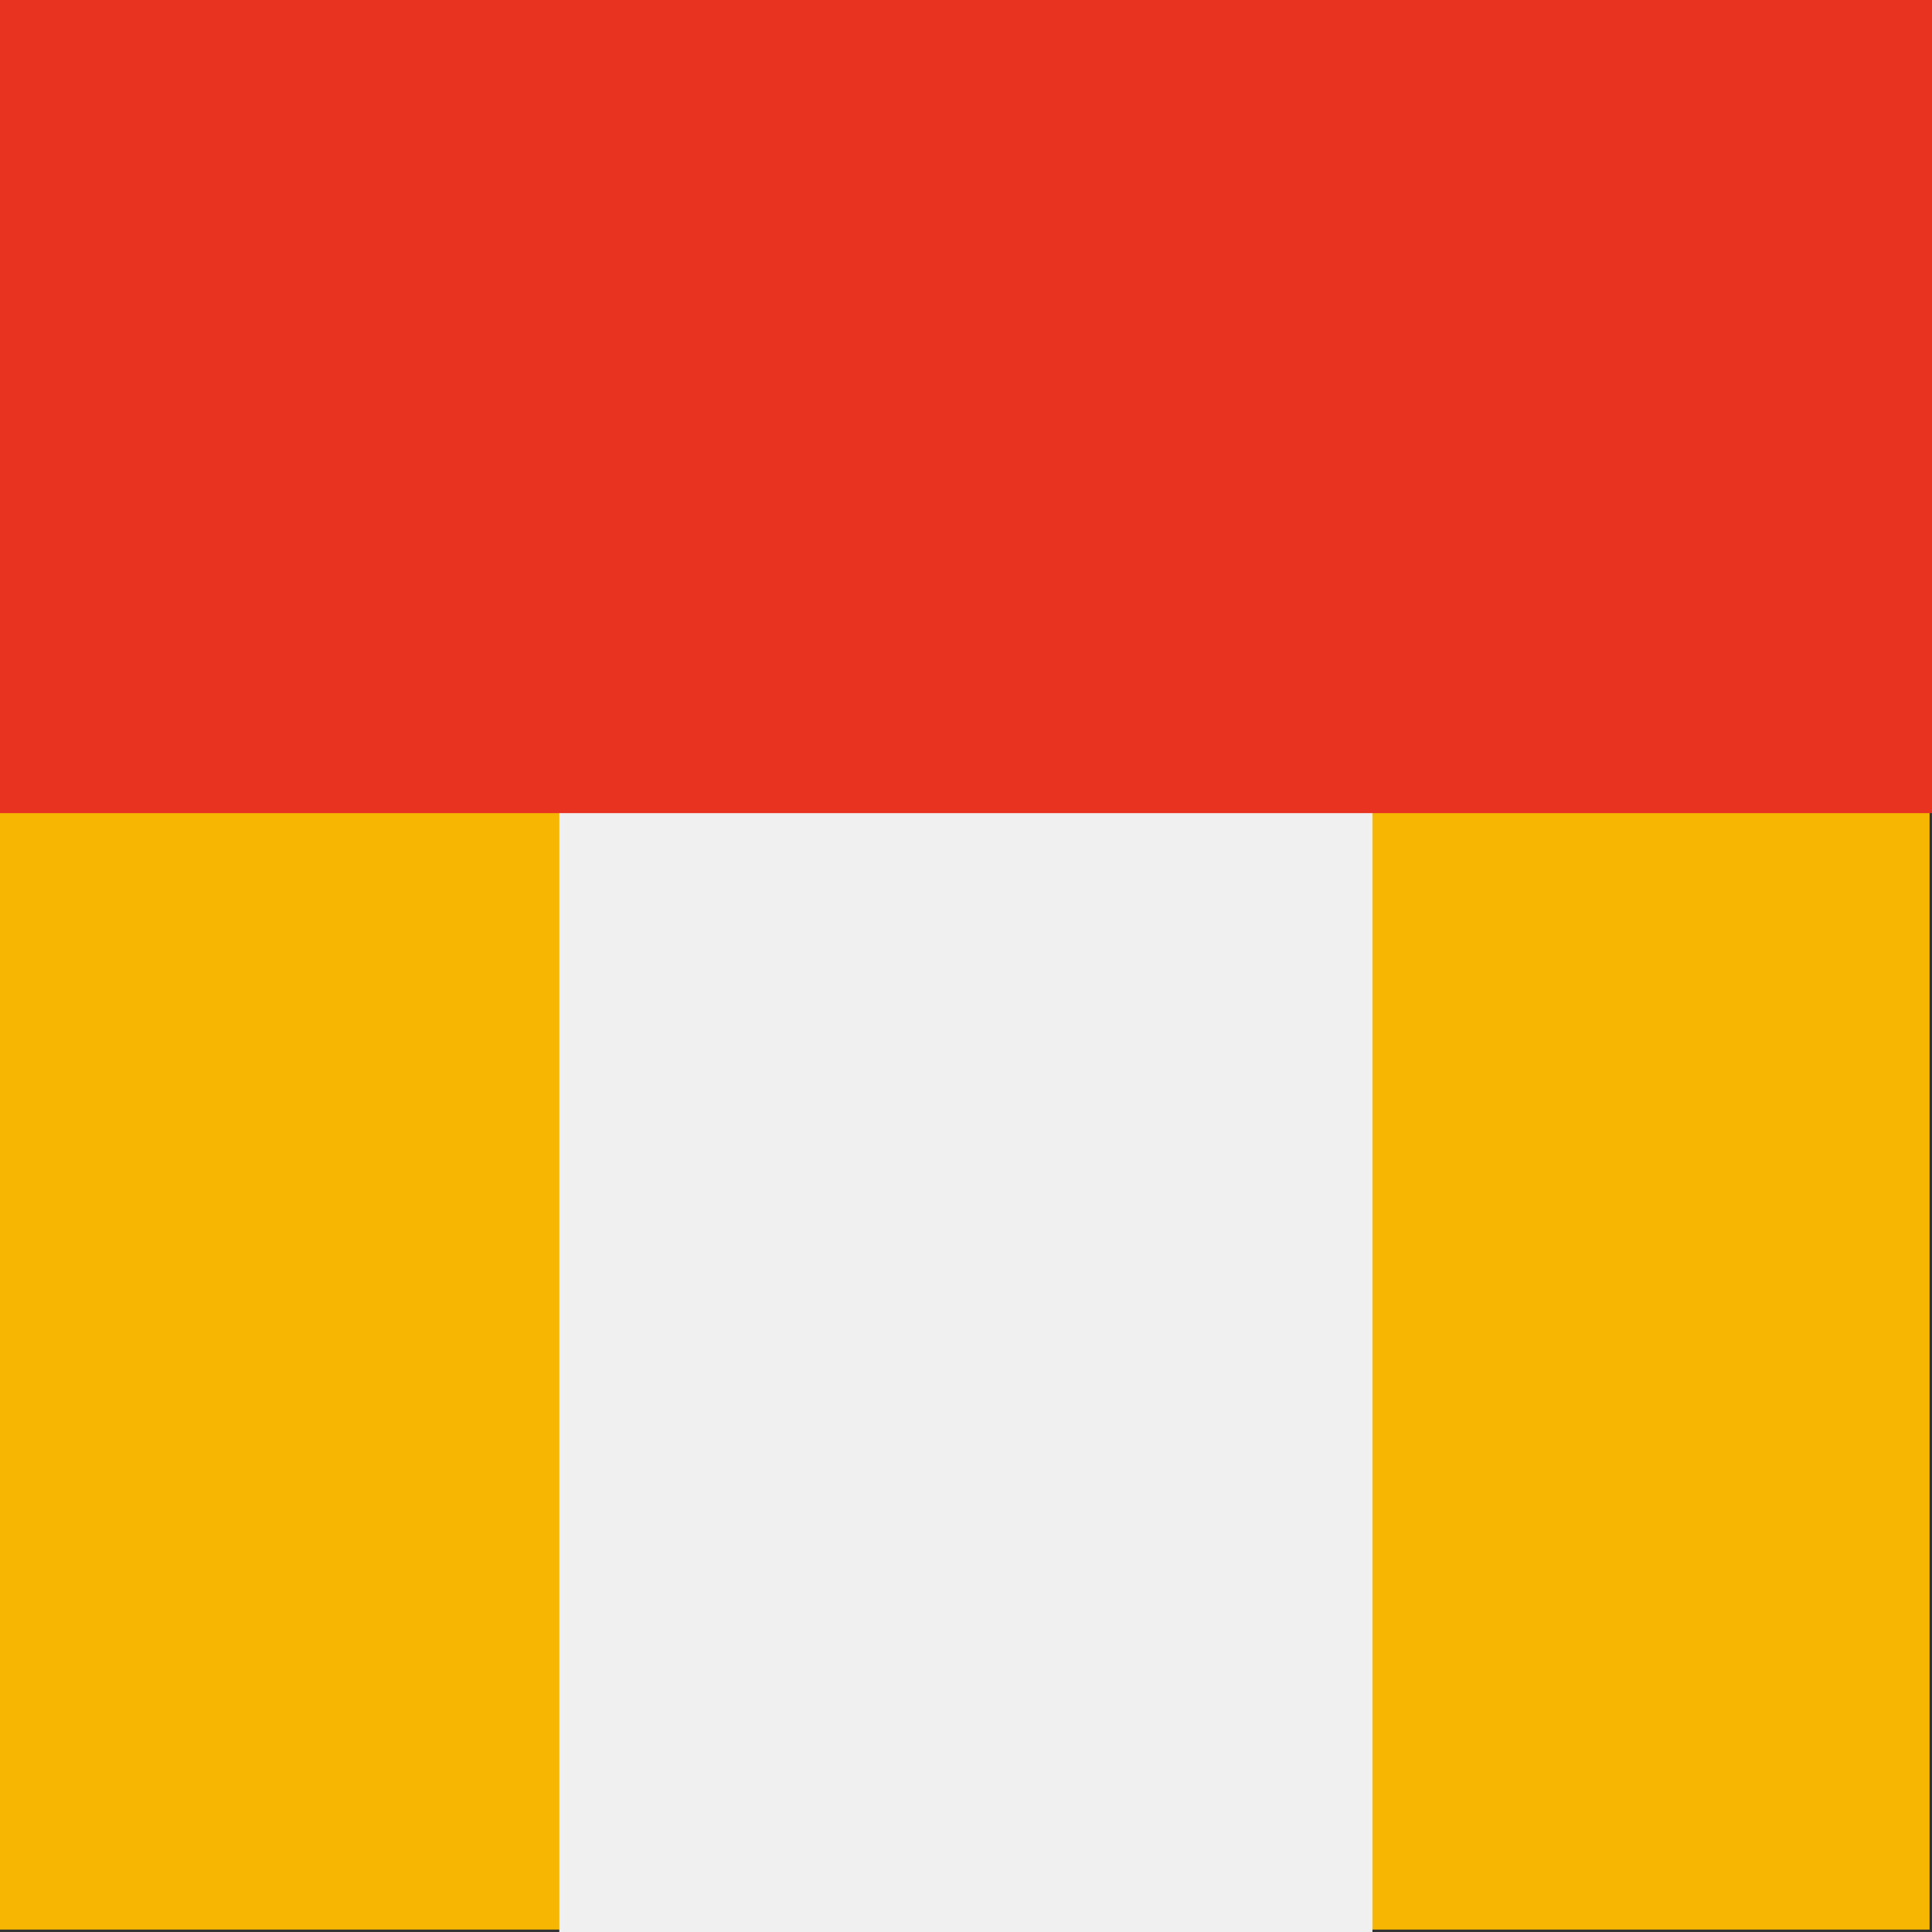 <svg xmlns="http://www.w3.org/2000/svg" viewBox="0 0 80 80" width="80" height="80" stroke-width="0"><rect x="0" y="0" width="80" height="80" fill="#333333" stroke="none"/><defs><style>.e{fill:#f6b602;}.f{fill:#f0f0f0;}.g{fill:#e83321;}</style></defs><path class="e" d="M0,0h79.9v79.9H0V0Z"/><rect class="f" x="23.16" width="33.67" height="80"/><rect class="g" width="80" height="33.67"/></svg>

